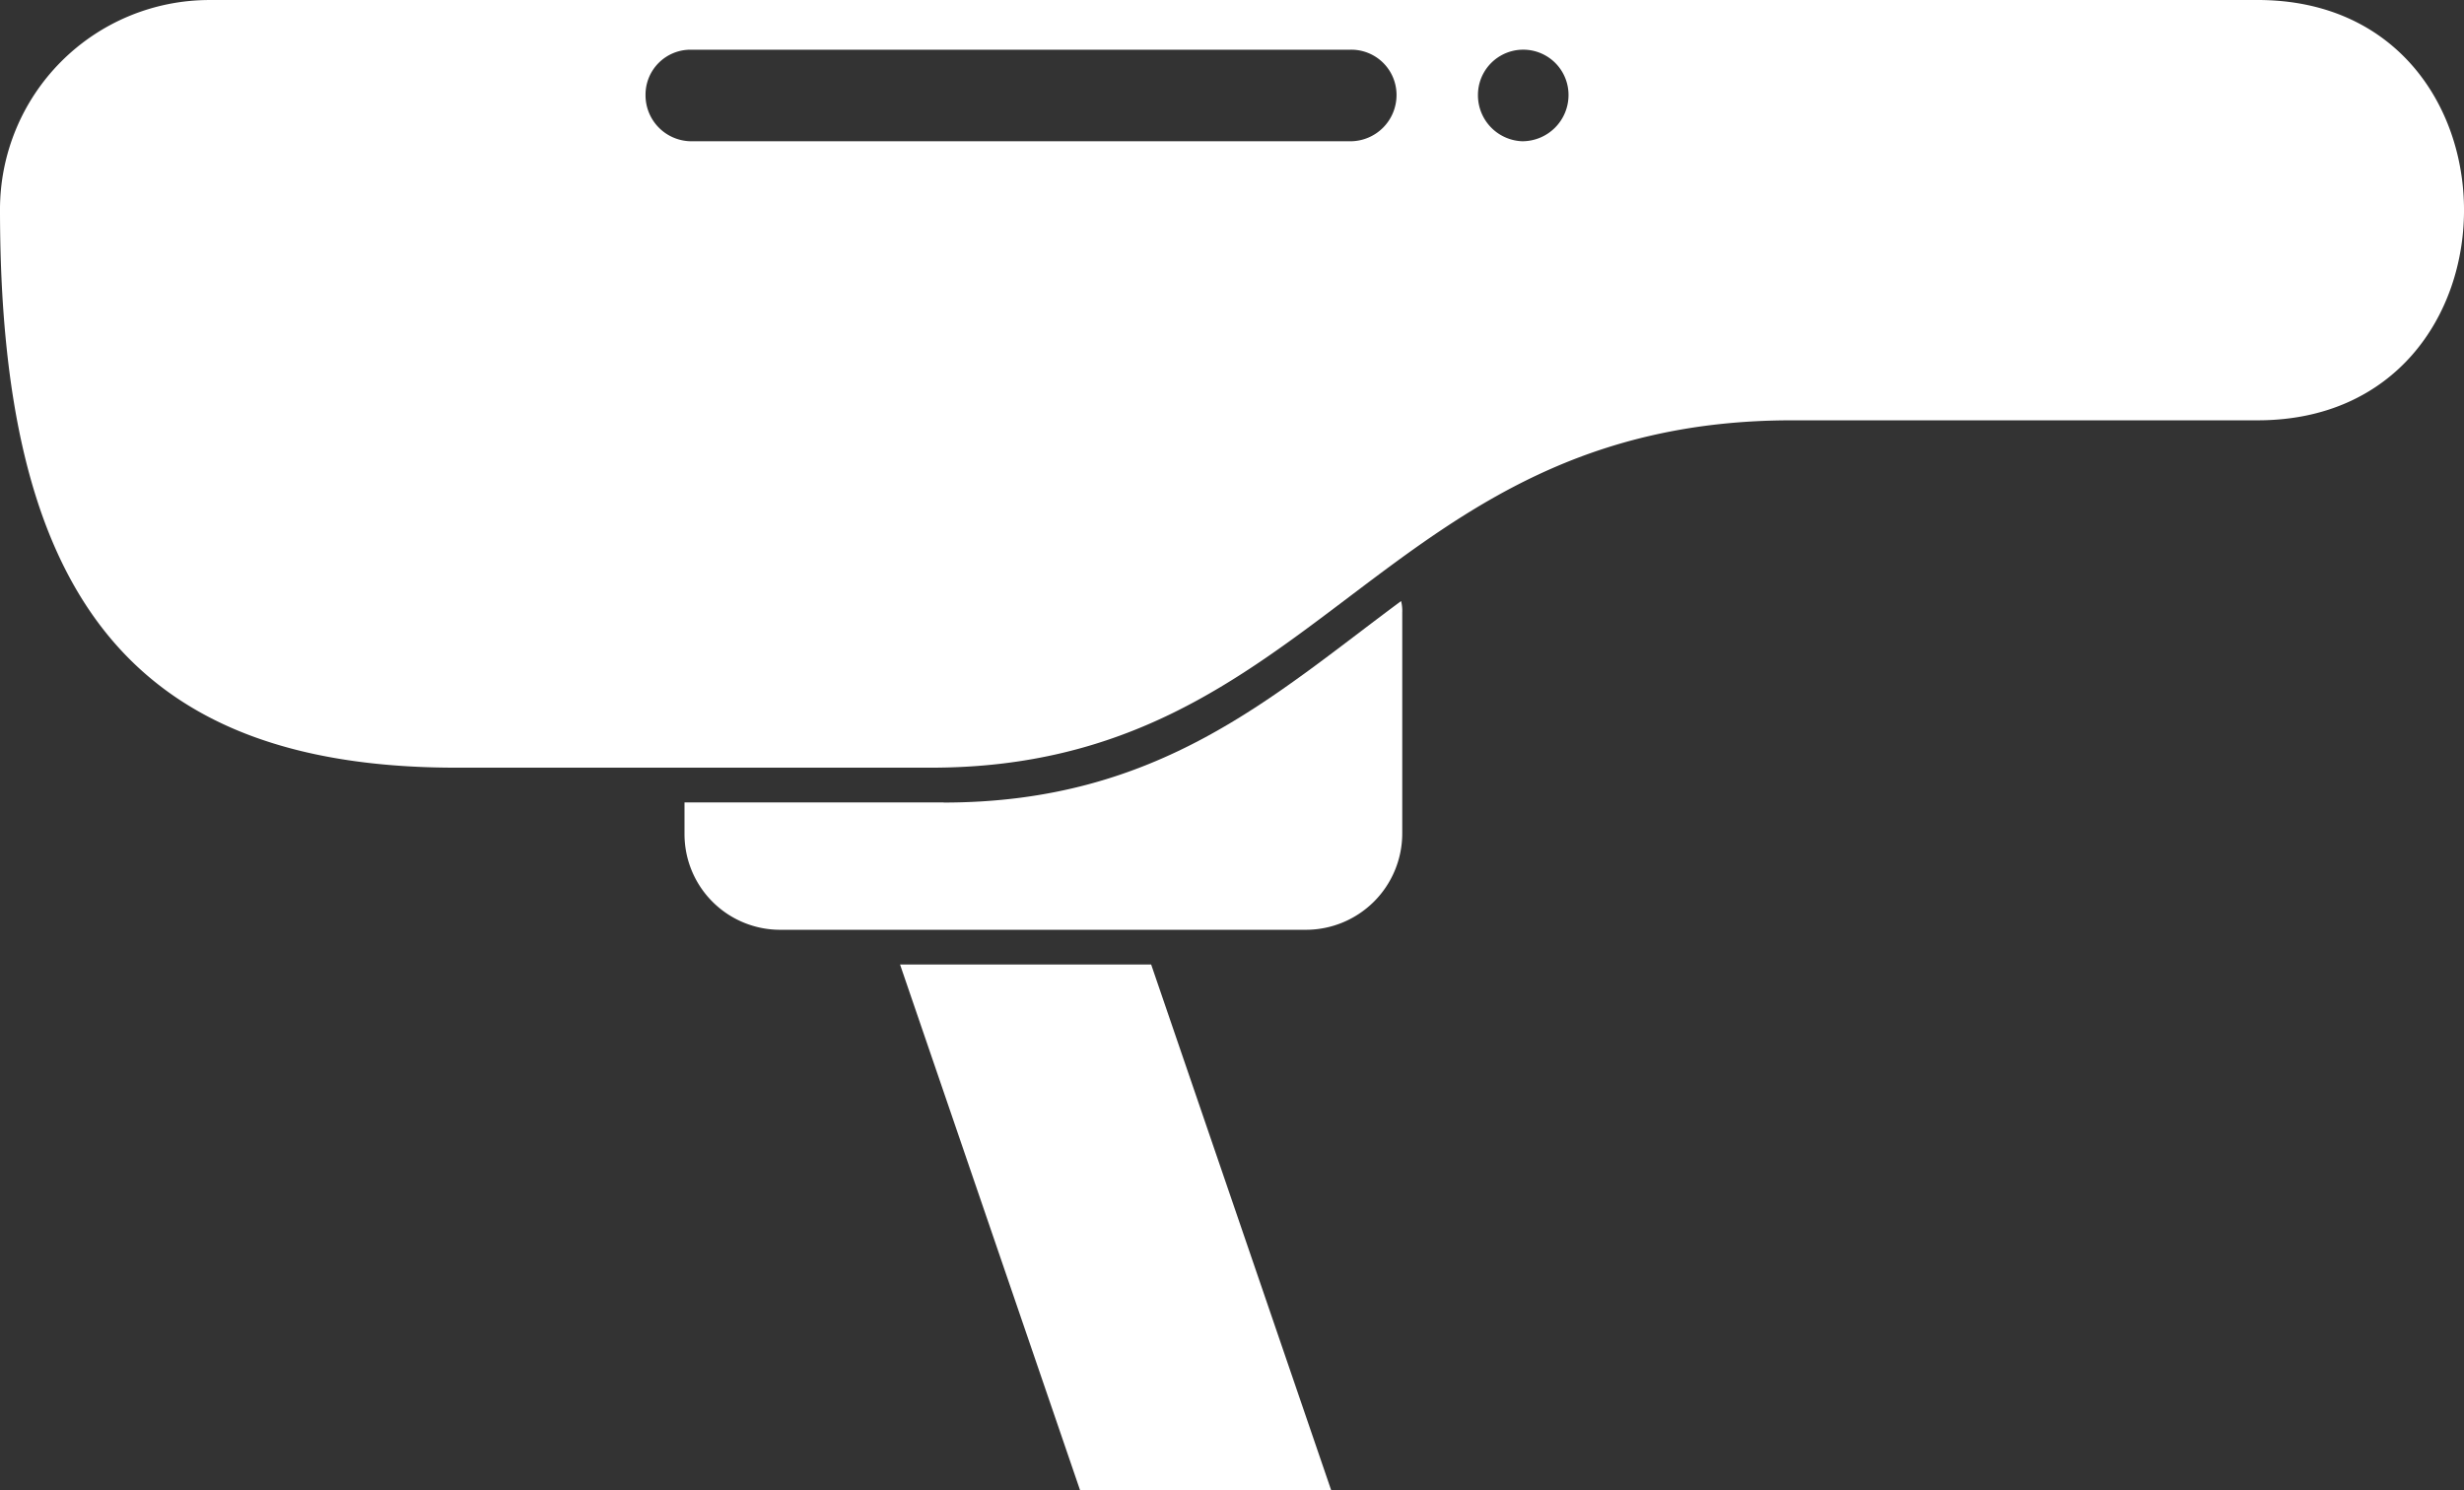 <svg xmlns="http://www.w3.org/2000/svg" xmlns:xlink="http://www.w3.org/1999/xlink" width="99.193" height="60" viewBox="0 0 99.193 60">
  <rect x="0" y="0" width="99.193" height="60" fill="#333333" stroke="none"/>
  <defs>
    <clipPath id="clip-path">
      <rect id="Rectangle_14" data-name="Rectangle 14" width="99.193" height="60" transform="translate(0 0)" fill="#fff"/>
    </clipPath>
  </defs>
  <g id="Group_439" data-name="Group 439" transform="translate(0 0.001)">
    <g id="Group_438" data-name="Group 438" transform="translate(0 -0.001)" clip-path="url(#clip-path)">
      <path id="Path_466" data-name="Path 466" d="M1010.518,886.247h-10.432v1.259a3.851,3.851,0,0,0,3.877,3.869h21.14a3.88,3.88,0,0,0,3.877-3.869v-8.9a1.6,1.6,0,0,0-.046-.466c-5.17,3.823-9.739,8.112-18.417,8.112" transform="translate(-972.53 -853.939)" fill="#fff" fill-rule="evenodd"/>
      <path id="Path_467" data-name="Path 467" d="M90.885,0H8.4A8.434,8.434,0,0,0,0,8.437c0,15.2,5.031,22.471,18.371,22.471H37.48c15.694,0,18.048-13.986,34.665-13.986h18.74c11.078,0,11.078-16.923,0-16.923M54.374,5.686H27.787a1.852,1.852,0,0,1-1.8-1.865A1.811,1.811,0,0,1,27.787,2H54.374A1.821,1.821,0,0,1,56.22,3.822a1.861,1.861,0,0,1-1.846,1.865m6.924,0a1.852,1.852,0,0,1-1.8-1.865,1.823,1.823,0,0,1,3.646,0A1.861,1.861,0,0,1,61.3,5.686" transform="translate(0 0.001)" fill="#fff" fill-rule="evenodd"/>
      <path id="Path_468" data-name="Path 468" d="M1315.03,1409.407l7.247,21.166h10.109l-7.247-21.166Z" transform="translate(-1278.797 -1370.573)" fill="#fff" fill-rule="evenodd"/>
    </g>
  </g>
</svg>
